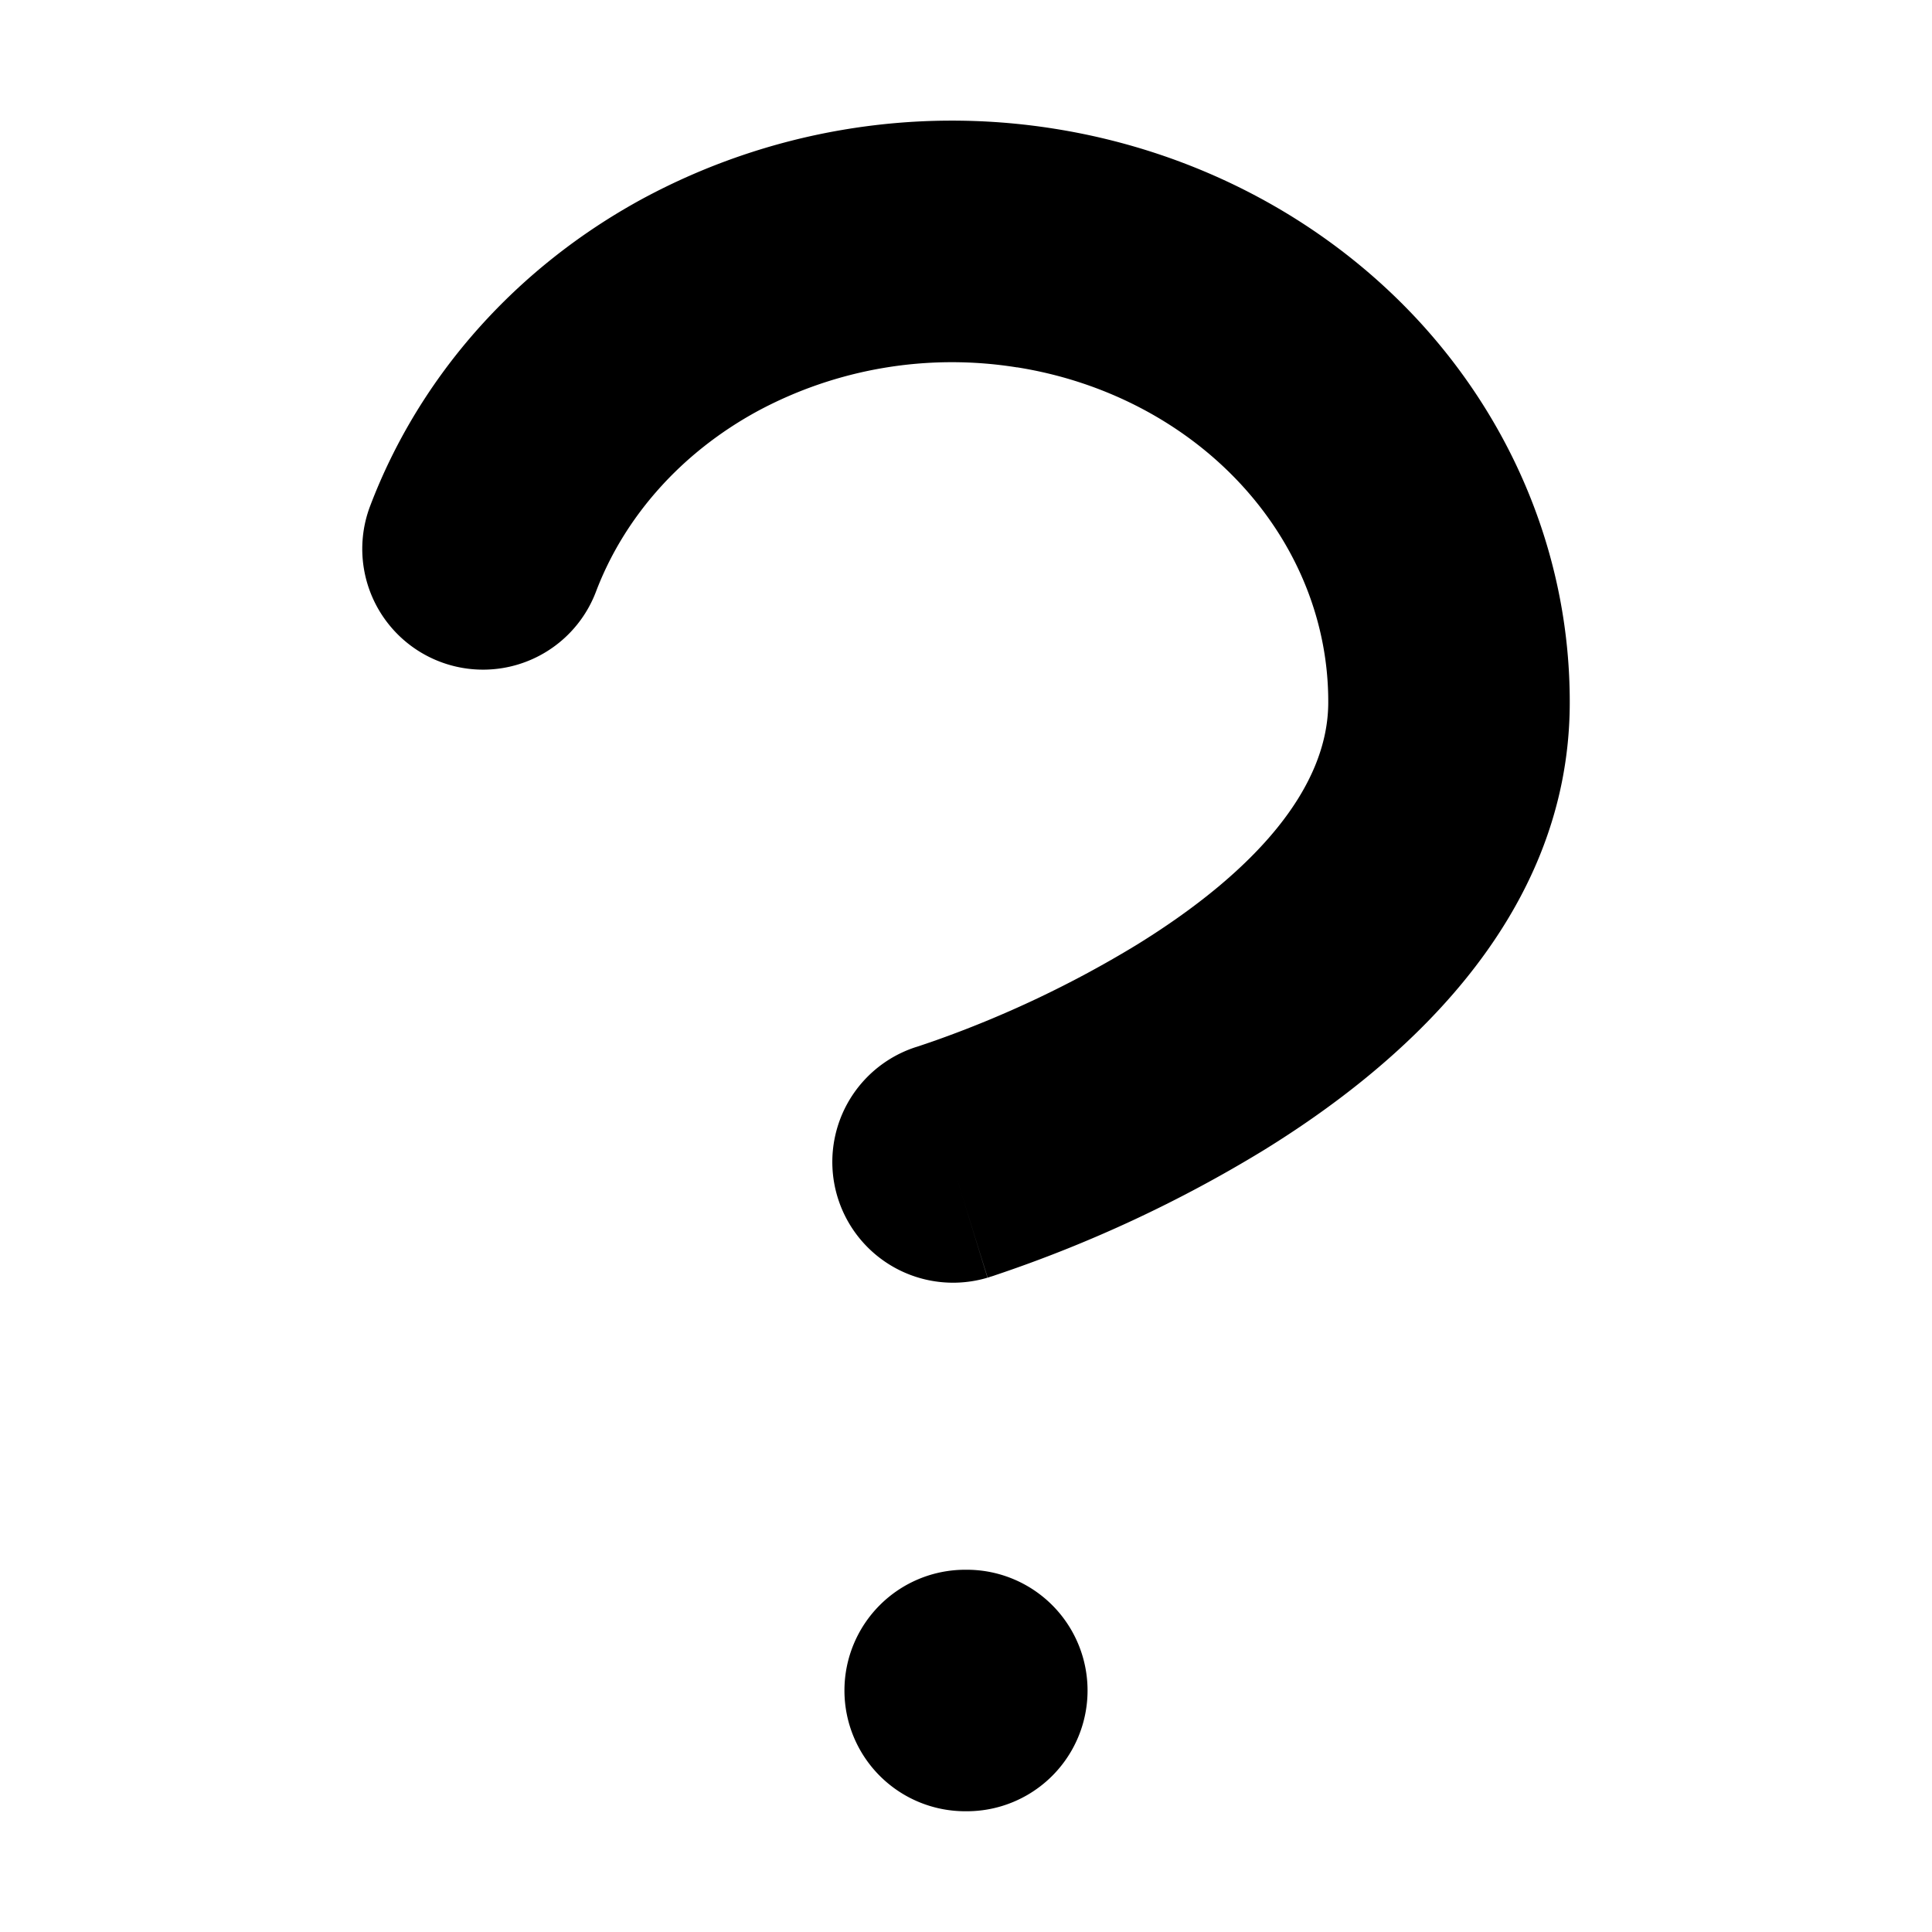 <svg viewBox="0 0 24 24"><path d="M12.634 4.564a5.098 5.098 0 0 0-3.221.542c-.96.522-1.661 1.325-2.01 2.245a1.5 1.5 0 1 1-2.805-1.065c.618-1.627 1.827-2.97 3.382-3.816a8.098 8.098 0 0 1 5.124-.87c1.759.28 3.376 1.13 4.555 2.425 1.18 1.299 1.843 2.962 1.841 4.7 0 2.756-2.199 4.574-3.8 5.562a16.406 16.406 0 0 1-3.337 1.554c-.027.01-.049.016-.065.021l-.02.007-.007.002h-.002s-.002.001-.444-1.432l.442 1.433a1.5 1.5 0 0 1-.886-2.866h.001l.006-.002.037-.012.167-.057a13.413 13.413 0 0 0 2.533-1.201c1.486-.918 2.375-1.957 2.375-3.01V8.72c.002-.962-.364-1.911-1.06-2.677-.7-.77-1.69-1.303-2.806-1.48Zm6.866 4.16v.002L18 8.724h1.5ZM10.49 21a1.5 1.5 0 0 1 1.5-1.5h.02a1.5 1.5 0 0 1 0 3h-.02a1.5 1.5 0 0 1-1.5-1.5Z"/></svg>